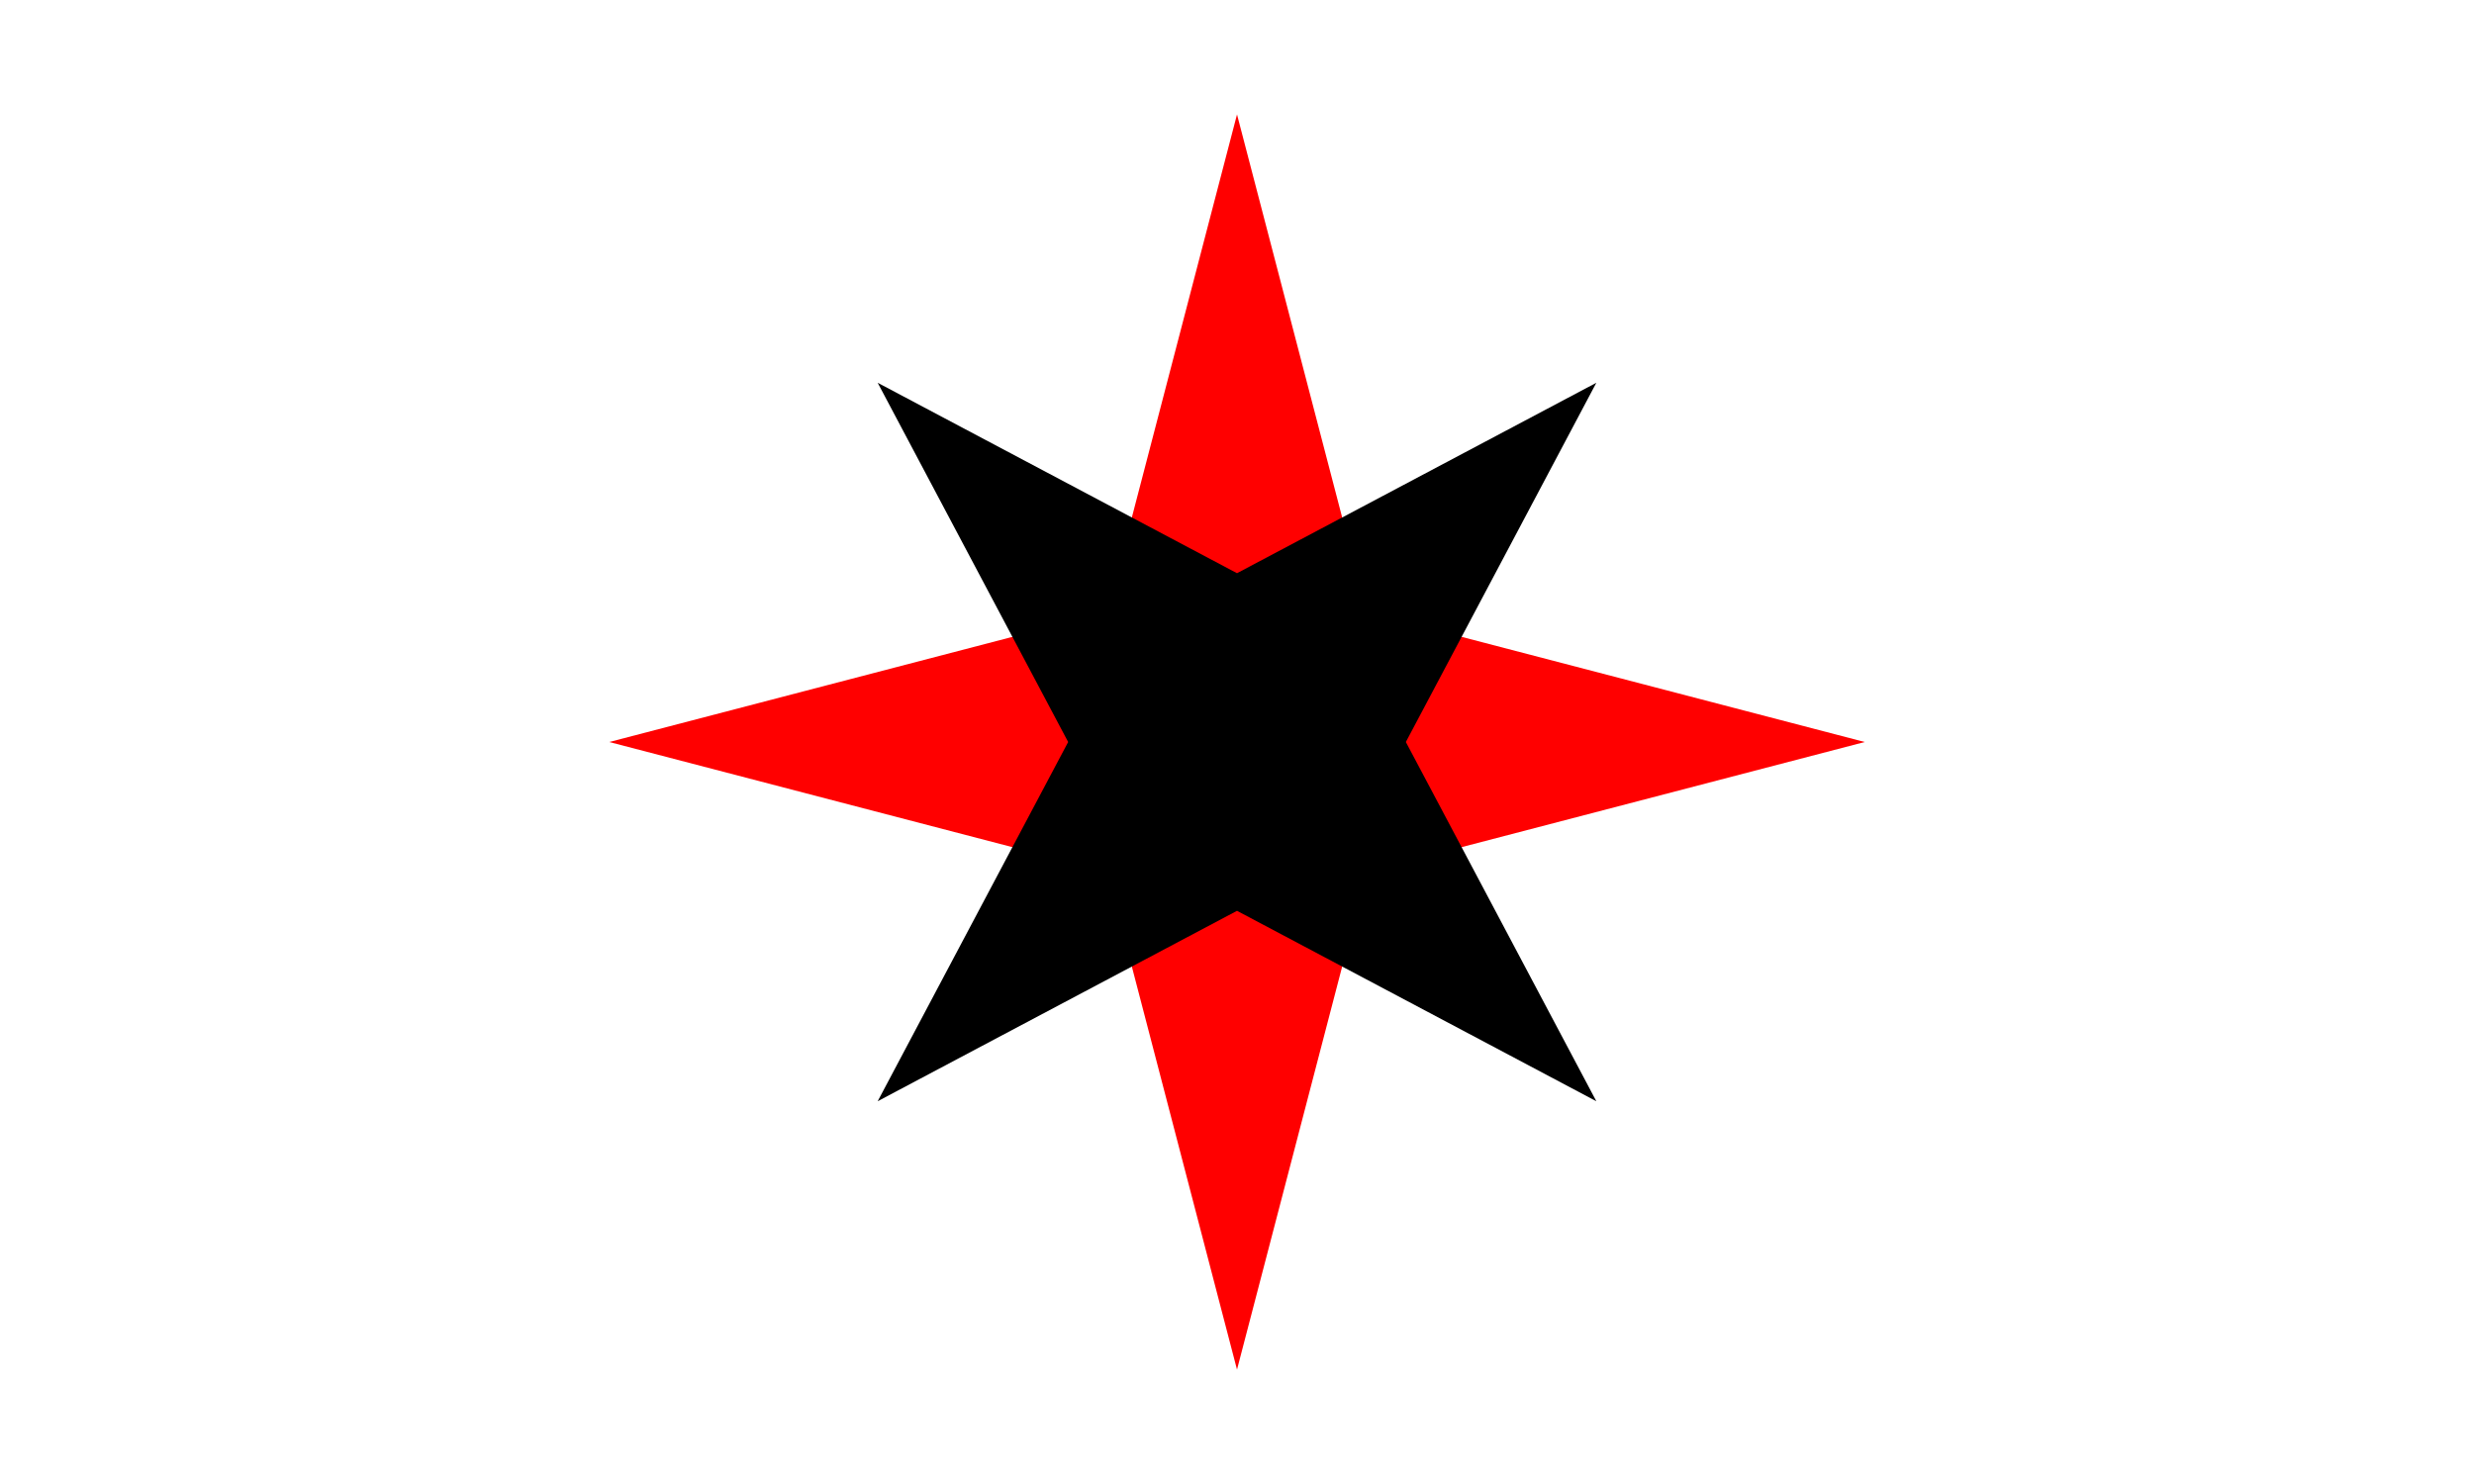 <?xml version="1.0" encoding="UTF-8" standalone="no"?>
<svg xmlns="http://www.w3.org/2000/svg" xmlns:osb="http://www.openswatchbook.org/uri/2009/osb" xmlns:xlink="http://www.w3.org/1999/xlink" id="svg864" width="1441.868" height="865.121" version="1.1" viewBox="0 0 8651.207 5190.724">
  <defs>
    <path id="H" d="M0 0v1h.5Z" class="B"/>
  </defs>
  <path id="path3831-5" fill="none" stroke="#000" stroke-linecap="butt" stroke-linejoin="miter" stroke-opacity="1" stroke-width="6" d="M16110.908 10904.342Z"/>
  <defs id="defs868">
    <g id="g15">
      <use xlink:href="#H" class="B" transform="rotate(18 3.157 -.5)"/>
      <use xlink:href="#H" id="use13" width="427.887" height="424.223" x="0" y="0" transform="scale(-1 1)"/>
    </g>
    <g id="g20">
      <use xlink:href="#H" id="J" class="B" transform="rotate(18 3.157 -.5)"/>
      <use xlink:href="#J" id="use18" width="427.887" height="424.223" x="0" y="0" transform="scale(-1 1)"/>
    </g>
    <g id="g25">
      <use xlink:href="#H" id="L" class="B" transform="rotate(18 3.157 -.5)"/>
      <use xlink:href="#L" id="use23" width="427.887" height="424.223" x="0" y="0" transform="scale(-1 1)"/>
    </g>
    <g id="g30">
      <use xlink:href="#H" id="N" class="B" transform="rotate(18 3.157 -.5)"/>
      <use xlink:href="#N" id="use28" width="427.887" height="424.223" x="0" y="0" transform="scale(-1 1)"/>
    </g>
    <g id="g35">
      <use xlink:href="#H" id="P" class="B" transform="rotate(18 3.157 -.5)"/>
      <use xlink:href="#P" id="use33" width="427.887" height="424.223" x="0" y="0" transform="scale(-1 1)"/>
    </g>
    <g id="g40">
      <use xlink:href="#H" id="R" class="B" transform="rotate(18 3.157 -.5)"/>
      <use xlink:href="#R" id="use38" width="427.887" height="424.223" x="0" y="0" transform="scale(-1 1)"/>
    </g>
    <g id="g45">
      <use xlink:href="#H" id="T" class="B" transform="rotate(18 3.157 -.5)"/>
      <use xlink:href="#T" id="use43" width="427.887" height="424.223" x="0" y="0" transform="scale(-1 1)"/>
    </g>
    <g id="g50">
      <use xlink:href="#H" id="V" class="B" transform="rotate(18 3.157 -.5)"/>
      <use xlink:href="#V" id="use48" width="427.887" height="424.223" x="0" y="0" transform="scale(-1 1)"/>
    </g>
    <g id="g55">
      <use xlink:href="#H" id="X" class="B" transform="rotate(18 3.157 -.5)"/>
      <use xlink:href="#X" id="use53" width="427.887" height="424.223" x="0" y="0" transform="scale(-1 1)"/>
    </g>
    <g id="g60">
      <use xlink:href="#H" id="Z" class="B" transform="rotate(18 3.157 -.5)"/>
      <use xlink:href="#Z" id="use58" width="427.887" height="424.223" x="0" y="0" transform="scale(-1 1)"/>
    </g>
    <g id="g65">
      <use xlink:href="#H" id="b" class="B" transform="rotate(18 3.157 -.5)"/>
      <use xlink:href="#b" id="use63" width="427.887" height="424.223" x="0" y="0" transform="scale(-1 1)"/>
    </g>
    <g id="g70">
      <use xlink:href="#H" id="d" class="B" transform="rotate(18 3.157 -.5)"/>
      <use xlink:href="#d" id="use68" width="427.887" height="424.223" x="0" y="0" transform="scale(-1 1)"/>
    </g>
    <g id="g75">
      <use xlink:href="#H" id="f" class="B" transform="rotate(18 3.157 -.5)"/>
      <use xlink:href="#f" id="use73" width="549" height="632" x="0" y="0" transform="scale(-1 1)"/>
    </g>
    <g id="g80">
      <use xlink:href="#H" id="h" class="B" transform="rotate(18 3.157 -.5)"/>
      <use xlink:href="#h" id="use78" width="427.887" height="424.223" x="0" y="0" transform="scale(-1 1)"/>
    </g>
    <g id="g85">
      <use xlink:href="#H" id="j" class="B" transform="rotate(18 3.157 -.5)"/>
      <use xlink:href="#j" id="use83" width="427.887" height="424.223" x="0" y="0" transform="scale(-1 1)"/>
    </g>
    <g id="g90">
      <use xlink:href="#H" id="l" class="B" transform="rotate(18 3.157 -.5)"/>
      <use xlink:href="#l" id="use88" width="427.887" height="424.223" x="0" y="0" transform="scale(-1 1)"/>
    </g>
    <g id="g95">
      <use xlink:href="#H" id="n" class="B" transform="rotate(18 3.157 -.5)"/>
      <use xlink:href="#n" id="use93" width="427.887" height="424.223" x="0" y="0" transform="scale(-1 1)"/>
    </g>
    <g id="g100">
      <use xlink:href="#H" id="p" class="B" transform="rotate(18 3.157 -.5)"/>
      <use xlink:href="#p" id="use98" width="549" height="632" x="0" y="0" transform="scale(-1 1)"/>
    </g>
    <g id="g105">
      <use xlink:href="#H" id="r" class="B" transform="rotate(18 3.157 -.5)"/>
      <use xlink:href="#r" id="use103" width="427.887" height="424.223" x="0" y="0" transform="scale(-1 1)"/>
    </g>
    <g id="g110">
      <use xlink:href="#H" id="t" class="B" transform="rotate(18 3.157 -.5)"/>
      <use xlink:href="#t" id="use108" width="427.887" height="424.223" x="0" y="0" transform="scale(-1 1)"/>
    </g>
    <g id="g115">
      <use xlink:href="#H" id="v" class="B" transform="rotate(18 3.157 -.5)"/>
      <use xlink:href="#v" id="use113" width="549" height="632" x="0" y="0" transform="scale(-1 1)"/>
    </g>
    <g id="star">
      <g id="cone">
        <use xlink:href="#H" id="triangle" transform="rotate(18 3.157 -.5)"/>
        <use xlink:href="#triangle" id="use2165" width="27" height="18" x="0" y="0" transform="scale(-1 1)"/>
      </g>
      <use xlink:href="#cone" id="use2167" width="27" height="18" x="0" y="0" transform="rotate(72)"/>
      <use xlink:href="#cone" id="use2169" width="27" height="18" x="0" y="0" transform="rotate(144)"/>
      <use xlink:href="#cone" id="use2171" width="27" height="18" x="0" y="0" transform="rotate(-144)"/>
      <use xlink:href="#cone" id="use2173" width="27" height="18" x="0" y="0" transform="rotate(-72)"/>
    </g>
    <g id="s">
      <g id="c">
        <use xlink:href="#H" id="t-5" transform="rotate(18 3.157 -.5)"/>
        <use xlink:href="#t-5" id="use6590" width="427.887" height="424.223" x="0" y="0" transform="scale(-1 1)"/>
      </g>
      <g id="a">
        <use xlink:href="#c" id="use6593" width="427.887" height="424.223" x="0" y="0" transform="rotate(72)"/>
        <use xlink:href="#c" id="use6595" width="427.887" height="424.223" x="0" y="0" transform="rotate(144)"/>
      </g>
      <use xlink:href="#a" id="use6597" width="427.887" height="424.223" x="0" y="0" transform="scale(-1 1)"/>
    </g>
    <g id="star-5">
      <g id="cone-8">
        <use xlink:href="#H" id="triangle-7" transform="rotate(18 3.157 -.5)"/>
        <use xlink:href="#triangle-7" id="use2165-2" width="27" height="18" x="0" y="0" transform="scale(-1 1)"/>
      </g>
      <use xlink:href="#cone-8" id="use2167-9" width="27" height="18" x="0" y="0" transform="rotate(72)"/>
      <use xlink:href="#cone-8" id="use2169-6" width="27" height="18" x="0" y="0" transform="rotate(144)"/>
      <use xlink:href="#cone-8" id="use2171-3" width="27" height="18" x="0" y="0" transform="rotate(-144)"/>
      <use xlink:href="#cone-8" id="use2173-2" width="27" height="18" x="0" y="0" transform="rotate(-72)"/>
    </g>
    <g id="s-1">
      <g id="c-7">
        <use xlink:href="#H" id="t-7" transform="rotate(18 3.157 -.5)"/>
        <use xlink:href="#t-7" id="use6590-6" width="427.887" height="424.223" x="0" y="0" transform="scale(-1 1)"/>
      </g>
      <g id="a-1">
        <use xlink:href="#c-7" id="use6593-2" width="427.887" height="424.223" x="0" y="0" transform="rotate(72)"/>
        <use xlink:href="#c-7" id="use6595-8" width="427.887" height="424.223" x="0" y="0" transform="rotate(144)"/>
      </g>
      <use xlink:href="#a-1" id="use6597-1" width="427.887" height="424.223" x="0" y="0" transform="scale(-1 1)"/>
    </g>
    <g id="star-1">
      <g id="cone-4">
        <use xlink:href="#H" id="triangle-9" transform="rotate(18 3.157 -.5)"/>
        <use xlink:href="#triangle-9" id="use2165-7" width="27" height="18" x="0" y="0" transform="scale(-1 1)"/>
      </g>
      <use xlink:href="#cone-4" id="use2167-93" width="27" height="18" x="0" y="0" transform="rotate(72)"/>
      <use xlink:href="#cone-4" id="use2169-2" width="27" height="18" x="0" y="0" transform="rotate(144)"/>
      <use xlink:href="#cone-4" id="use2171-7" width="27" height="18" x="0" y="0" transform="rotate(-144)"/>
      <use xlink:href="#cone-4" id="use2173-9" width="27" height="18" x="0" y="0" transform="rotate(-72)"/>
    </g>
    <g id="s-5">
      <g id="c-4">
        <use xlink:href="#H" id="t-1" transform="rotate(18 3.157 -.5)"/>
        <use xlink:href="#t-1" id="use6590-0" width="427.887" height="424.223" x="0" y="0" transform="scale(-1 1)"/>
      </g>
      <g id="a-10">
        <use xlink:href="#c-4" id="use6593-8" width="427.887" height="424.223" x="0" y="0" transform="rotate(72)"/>
        <use xlink:href="#c-4" id="use6595-1" width="427.887" height="424.223" x="0" y="0" transform="rotate(144)"/>
      </g>
      <use xlink:href="#a-10" id="use6597-4" width="427.887" height="424.223" x="0" y="0" transform="scale(-1 1)"/>
    </g>
    <g id="star-5-0">
      <g id="cone-8-8">
        <use xlink:href="#H" id="triangle-7-1" transform="rotate(18 3.157 -.5)"/>
        <use xlink:href="#triangle-7-1" id="use2165-2-0" width="27" height="18" x="0" y="0" transform="scale(-1 1)"/>
      </g>
      <use xlink:href="#cone-8-8" id="use2167-9-9" width="27" height="18" x="0" y="0" transform="rotate(72)"/>
      <use xlink:href="#cone-8-8" id="use2169-6-8" width="27" height="18" x="0" y="0" transform="rotate(144)"/>
      <use xlink:href="#cone-8-8" id="use2171-3-4" width="27" height="18" x="0" y="0" transform="rotate(-144)"/>
      <use xlink:href="#cone-8-8" id="use2173-2-5" width="27" height="18" x="0" y="0" transform="rotate(-72)"/>
    </g>
    <g id="s-1-3">
      <g id="c-7-4">
        <use xlink:href="#H" id="t-7-2" transform="rotate(18 3.157 -.5)"/>
        <use xlink:href="#t-7-2" id="use6590-6-9" width="427.887" height="424.223" x="0" y="0" transform="scale(-1 1)"/>
      </g>
      <g id="a-1-5">
        <use xlink:href="#c-7-4" id="use6593-2-2" width="427.887" height="424.223" x="0" y="0" transform="rotate(72)"/>
        <use xlink:href="#c-7-4" id="use6595-8-6" width="427.887" height="424.223" x="0" y="0" transform="rotate(144)"/>
      </g>
      <use xlink:href="#a-1-5" id="use6597-1-3" width="427.887" height="424.223" x="0" y="0" transform="scale(-1 1)"/>
    </g>
    <g id="s-9">
      <g id="c-3">
        <use xlink:href="#H" id="t-0" transform="rotate(18 3.157 -.5)"/>
        <use xlink:href="#t-0" id="use5409" width="549" height="632" x="0" y="0" transform="scale(-1 1)"/>
      </g>
      <g id="a-6">
        <use xlink:href="#c-3" id="use5412" width="549" height="632" x="0" y="0" transform="rotate(72)"/>
        <use xlink:href="#c-3" id="use5414" width="549" height="632" x="0" y="0" transform="rotate(144)"/>
      </g>
      <use xlink:href="#a-6" id="use5416" width="549" height="632" x="0" y="0" transform="scale(-1 1)"/>
    </g>
    <g id="g15-6">
      <use xlink:href="#H" id="H-6" class="B" transform="rotate(18 3.157 -.5)"/>
      <use xlink:href="#H-6" id="use13-3" width="427.887" height="424.223" x="0" y="0" transform="scale(-1 1)"/>
    </g>
    <g id="g20-7">
      <use xlink:href="#H" id="J-8" class="B" transform="rotate(18 3.157 -.5)"/>
      <use xlink:href="#J-8" id="use18-9" width="427.887" height="424.223" x="0" y="0" transform="scale(-1 1)"/>
    </g>
    <g id="g25-1">
      <use xlink:href="#H" id="L-8" class="B" transform="rotate(18 3.157 -.5)"/>
      <use xlink:href="#L-8" id="use23-4" width="427.887" height="424.223" x="0" y="0" transform="scale(-1 1)"/>
    </g>
    <g id="g30-4">
      <use xlink:href="#H" id="N-7" class="B" transform="rotate(18 3.157 -.5)"/>
      <use xlink:href="#N-7" id="use28-8" width="427.887" height="424.223" x="0" y="0" transform="scale(-1 1)"/>
    </g>
    <g id="g35-7">
      <use xlink:href="#H" id="P-7" class="B" transform="rotate(18 3.157 -.5)"/>
      <use xlink:href="#P-7" id="use33-2" width="427.887" height="424.223" x="0" y="0" transform="scale(-1 1)"/>
    </g>
    <g id="g40-4">
      <use xlink:href="#H" id="R-6" class="B" transform="rotate(18 3.157 -.5)"/>
      <use xlink:href="#R-6" id="use38-0" width="427.887" height="424.223" x="0" y="0" transform="scale(-1 1)"/>
    </g>
    <g id="g45-9">
      <use xlink:href="#H" id="T-3" class="B" transform="rotate(18 3.157 -.5)"/>
      <use xlink:href="#T-3" id="use43-1" width="427.887" height="424.223" x="0" y="0" transform="scale(-1 1)"/>
    </g>
    <g id="g50-4">
      <use xlink:href="#H" id="V-7" class="B" transform="rotate(18 3.157 -.5)"/>
      <use xlink:href="#V-7" id="use48-2" width="427.887" height="424.223" x="0" y="0" transform="scale(-1 1)"/>
    </g>
    <g id="g55-8">
      <use xlink:href="#H" id="X-8" class="B" transform="rotate(18 3.157 -.5)"/>
      <use xlink:href="#X-8" id="use53-1" width="427.887" height="424.223" x="0" y="0" transform="scale(-1 1)"/>
    </g>
    <g id="g60-9">
      <use xlink:href="#H" id="Z-7" class="B" transform="rotate(18 3.157 -.5)"/>
      <use xlink:href="#Z-7" id="use58-8" width="427.887" height="424.223" x="0" y="0" transform="scale(-1 1)"/>
    </g>
    <g id="g65-7">
      <use xlink:href="#H" id="b-8" class="B" transform="rotate(18 3.157 -.5)"/>
      <use xlink:href="#b-8" id="use63-0" width="427.887" height="424.223" x="0" y="0" transform="scale(-1 1)"/>
    </g>
    <g id="g70-3">
      <use xlink:href="#H" id="d-7" class="B" transform="rotate(18 3.157 -.5)"/>
      <use xlink:href="#d-7" id="use68-1" width="427.887" height="424.223" x="0" y="0" transform="scale(-1 1)"/>
    </g>
    <g id="g75-2">
      <use xlink:href="#H" id="f-2" class="B" transform="rotate(18 3.157 -.5)"/>
      <use xlink:href="#f-2" id="use73-3" width="549" height="632" x="0" y="0" transform="scale(-1 1)"/>
    </g>
    <g id="g80-8">
      <use xlink:href="#H" id="h-4" class="B" transform="rotate(18 3.157 -.5)"/>
      <use xlink:href="#h-4" id="use78-5" width="427.887" height="424.223" x="0" y="0" transform="scale(-1 1)"/>
    </g>
    <g id="g85-2">
      <use xlink:href="#H" id="j-7" class="B" transform="rotate(18 3.157 -.5)"/>
      <use xlink:href="#j-7" id="use83-9" width="427.887" height="424.223" x="0" y="0" transform="scale(-1 1)"/>
    </g>
    <g id="g90-3">
      <use xlink:href="#H" id="l-6" class="B" transform="rotate(18 3.157 -.5)"/>
      <use xlink:href="#l-6" id="use88-6" width="427.887" height="424.223" x="0" y="0" transform="scale(-1 1)"/>
    </g>
    <g id="g95-8">
      <use xlink:href="#H" id="n-0" class="B" transform="rotate(18 3.157 -.5)"/>
      <use xlink:href="#n-0" id="use93-7" width="427.887" height="424.223" x="0" y="0" transform="scale(-1 1)"/>
    </g>
    <g id="g100-0">
      <use xlink:href="#H" id="p-5" class="B" transform="rotate(18 3.157 -.5)"/>
      <use xlink:href="#p-5" id="use98-9" width="549" height="632" x="0" y="0" transform="scale(-1 1)"/>
    </g>
    <g id="g105-4">
      <use xlink:href="#H" id="r-2" class="B" transform="rotate(18 3.157 -.5)"/>
      <use xlink:href="#r-2" id="use103-0" width="427.887" height="424.223" x="0" y="0" transform="scale(-1 1)"/>
    </g>
    <g id="g110-7">
      <use xlink:href="#H" id="t-6" class="B" transform="rotate(18 3.157 -.5)"/>
      <use xlink:href="#t-6" id="use108-1" width="427.887" height="424.223" x="0" y="0" transform="scale(-1 1)"/>
    </g>
    <g id="g115-1">
      <use xlink:href="#H" id="v-0" class="B" transform="rotate(18 3.157 -.5)"/>
      <use xlink:href="#v-0" id="use113-9" width="549" height="632" x="0" y="0" transform="scale(-1 1)"/>
    </g>
    <g id="star-11">
      <g id="cone-2">
        <use xlink:href="#H" id="triangle-1" transform="rotate(18 3.157 -.5)"/>
        <use xlink:href="#triangle-1" id="use2165-9" width="27" height="18" x="0" y="0" transform="scale(-1 1)"/>
      </g>
      <use xlink:href="#cone-2" id="use2167-5" width="27" height="18" x="0" y="0" transform="rotate(72)"/>
      <use xlink:href="#cone-2" id="use2169-5" width="27" height="18" x="0" y="0" transform="rotate(144)"/>
      <use xlink:href="#cone-2" id="use2171-1" width="27" height="18" x="0" y="0" transform="rotate(-144)"/>
      <use xlink:href="#cone-2" id="use2173-6" width="27" height="18" x="0" y="0" transform="rotate(-72)"/>
    </g>
    <g id="s-8">
      <g id="c-6">
        <use xlink:href="#H" id="t-5-0" transform="rotate(18 3.157 -.5)"/>
        <use xlink:href="#t-5-0" id="use6590-5" width="427.887" height="424.223" x="0" y="0" transform="scale(-1 1)"/>
      </g>
      <g id="a-5">
        <use xlink:href="#c-6" id="use6593-5" width="427.887" height="424.223" x="0" y="0" transform="rotate(72)"/>
        <use xlink:href="#c-6" id="use6595-83" width="427.887" height="424.223" x="0" y="0" transform="rotate(144)"/>
      </g>
      <use xlink:href="#a-5" id="use6597-8" width="427.887" height="424.223" x="0" y="0" transform="scale(-1 1)"/>
    </g>
    <g id="star-5-4">
      <g id="cone-8-85">
        <use xlink:href="#H" id="triangle-7-6" transform="rotate(18 3.157 -.5)"/>
        <use xlink:href="#triangle-7-6" id="use2165-2-3" width="27" height="18" x="0" y="0" transform="scale(-1 1)"/>
      </g>
      <use xlink:href="#cone-8-85" id="use2167-9-3" width="27" height="18" x="0" y="0" transform="rotate(72)"/>
      <use xlink:href="#cone-8-85" id="use2169-6-9" width="27" height="18" x="0" y="0" transform="rotate(144)"/>
      <use xlink:href="#cone-8-85" id="use2171-3-2" width="27" height="18" x="0" y="0" transform="rotate(-144)"/>
      <use xlink:href="#cone-8-85" id="use2173-2-1" width="27" height="18" x="0" y="0" transform="rotate(-72)"/>
    </g>
    <g id="s-1-0">
      <g id="c-7-3">
        <use xlink:href="#H" id="t-7-7" transform="rotate(18 3.157 -.5)"/>
        <use xlink:href="#t-7-7" id="use6590-6-2" width="427.887" height="424.223" x="0" y="0" transform="scale(-1 1)"/>
      </g>
      <g id="a-1-6">
        <use xlink:href="#c-7-3" id="use6593-2-0" width="427.887" height="424.223" x="0" y="0" transform="rotate(72)"/>
        <use xlink:href="#c-7-3" id="use6595-8-8" width="427.887" height="424.223" x="0" y="0" transform="rotate(144)"/>
      </g>
      <use xlink:href="#a-1-6" id="use6597-1-8" width="427.887" height="424.223" x="0" y="0" transform="scale(-1 1)"/>
    </g>
    <g id="star-1-2">
      <g id="cone-4-6">
        <use xlink:href="#H" id="triangle-9-8" transform="rotate(18 3.157 -.5)"/>
        <use xlink:href="#triangle-9-8" id="use2165-7-6" width="27" height="18" x="0" y="0" transform="scale(-1 1)"/>
      </g>
      <use xlink:href="#cone-4-6" id="use2167-93-8" width="27" height="18" x="0" y="0" transform="rotate(72)"/>
      <use xlink:href="#cone-4-6" id="use2169-2-1" width="27" height="18" x="0" y="0" transform="rotate(144)"/>
      <use xlink:href="#cone-4-6" id="use2171-7-8" width="27" height="18" x="0" y="0" transform="rotate(-144)"/>
      <use xlink:href="#cone-4-6" id="use2173-9-1" width="27" height="18" x="0" y="0" transform="rotate(-72)"/>
    </g>
    <g id="s-5-4">
      <g id="c-4-9">
        <use xlink:href="#H" id="t-1-1" transform="rotate(18 3.157 -.5)"/>
        <use xlink:href="#t-1-1" id="use6590-0-2" width="427.887" height="424.223" x="0" y="0" transform="scale(-1 1)"/>
      </g>
      <g id="a-10-2">
        <use xlink:href="#c-4-9" id="use6593-8-5" width="427.887" height="424.223" x="0" y="0" transform="rotate(72)"/>
        <use xlink:href="#c-4-9" id="use6595-1-7" width="427.887" height="424.223" x="0" y="0" transform="rotate(144)"/>
      </g>
      <use xlink:href="#a-10-2" id="use6597-4-6" width="427.887" height="424.223" x="0" y="0" transform="scale(-1 1)"/>
    </g>
    <g id="star-5-0-1">
      <g id="cone-8-8-3">
        <use xlink:href="#H" id="triangle-7-1-2" transform="rotate(18 3.157 -.5)"/>
        <use xlink:href="#triangle-7-1-2" id="use2165-2-0-9" width="27" height="18" x="0" y="0" transform="scale(-1 1)"/>
      </g>
      <use xlink:href="#cone-8-8-3" id="use2167-9-9-1" width="27" height="18" x="0" y="0" transform="rotate(72)"/>
      <use xlink:href="#cone-8-8-3" id="use2169-6-8-2" width="27" height="18" x="0" y="0" transform="rotate(144)"/>
      <use xlink:href="#cone-8-8-3" id="use2171-3-4-0" width="27" height="18" x="0" y="0" transform="rotate(-144)"/>
      <use xlink:href="#cone-8-8-3" id="use2173-2-5-9" width="27" height="18" x="0" y="0" transform="rotate(-72)"/>
    </g>
    <g id="s-1-3-1">
      <g id="c-7-4-0">
        <use xlink:href="#H" id="t-7-2-1" transform="rotate(18 3.157 -.5)"/>
        <use xlink:href="#t-7-2-1" id="use6590-6-9-1" width="427.887" height="424.223" x="0" y="0" transform="scale(-1 1)"/>
      </g>
      <g id="a-1-5-5">
        <use xlink:href="#c-7-4-0" id="use6593-2-2-6" width="427.887" height="424.223" x="0" y="0" transform="rotate(72)"/>
        <use xlink:href="#c-7-4-0" id="use6595-8-6-5" width="427.887" height="424.223" x="0" y="0" transform="rotate(144)"/>
      </g>
      <use xlink:href="#a-1-5-5" id="use6597-1-3-2" width="427.887" height="424.223" x="0" y="0" transform="scale(-1 1)"/>
    </g>
    <g id="s-9-6">
      <g id="c-3-5">
        <use xlink:href="#H" id="t-0-5" transform="rotate(18 3.157 -.5)"/>
        <use xlink:href="#t-0-5" id="use5409-3" width="549" height="632" x="0" y="0" transform="scale(-1 1)"/>
      </g>
      <g id="a-6-1">
        <use xlink:href="#c-3-5" id="use5412-9" width="549" height="632" x="0" y="0" transform="rotate(72)"/>
        <use xlink:href="#c-3-5" id="use5414-7" width="549" height="632" x="0" y="0" transform="rotate(144)"/>
      </g>
      <use xlink:href="#a-6-1" id="use5416-0" width="549" height="632" x="0" y="0" transform="scale(-1 1)"/>
    </g>
    <g id="s-0">
      <g id="c-8">
        <use xlink:href="#H" id="t-2" transform="rotate(18 3.157 -.5)"/>
        <use xlink:href="#t-2" id="use5409-8" width="549" height="632" x="0" y="0" transform="scale(-1 1)"/>
      </g>
      <g id="a-2">
        <use xlink:href="#c-8" id="use5412-7" width="549" height="632" x="0" y="0" transform="rotate(72)"/>
        <use xlink:href="#c-8" id="use5414-0" width="549" height="632" x="0" y="0" transform="rotate(144)"/>
      </g>
      <use xlink:href="#a-2" id="use5416-2" width="549" height="632" x="0" y="0" transform="scale(-1 1)"/>
    </g>
    <g id="f-3">
      <path id="rect1964" fill="#28166f" d="M-50-30H50v60H-50z"/>
      <g id="g1966" fill="#fff" transform="translate(0 -20)">
        <path id="path1968" d="M-1.212 27.818c0-5.643-.88-7.346-3.33-13.837-1.167-3.092-.482-6.878 1.683-10.38C-2.082 2.346-1.114 1.214 0 0c1.114 1.214 2.082 2.346 2.858 3.601 2.166 3.502 2.85 7.287 1.683 10.38-2.45 6.491-3.33 8.195-3.33 13.837Z"/>
        <path id="rwi" d="M2.922 27.672c0-5.952 2.317-9.843 5.579-11.012 1.448-.519 3.307-.274 5.019 1.447 2.119 2.129 2.736 7.993-3.484 9.121.658-.956.619-3.082-.714-3.787-.99-.524-2.112-.253-2.675.123-.824.551-1.729 2.106-1.679 4.108z"/>
        <path id="path1971" d="M1.777 30.183c.013 2.008 1.018 3.335 2.739 4.074-.222.698-1.26 2.121-2.685 2.024C1.55 37.787 1.282 38.632 0 40c-1.282-1.368-1.55-2.213-1.831-3.719-1.425.096-2.463-1.326-2.685-2.024 1.721-.739 2.727-2.066 2.739-4.074z"/>
        <use xlink:href="#rwi" id="use1973" width="800" height="400" x="0" y="0" transform="scale(-1 1)"/>
        <path id="rect1975" d="M-7.923 27.331h15.846v3.218h-15.846z"/>
      </g>
    </g>
    <linearGradient osb:paint="solid" id="linearGradient14676">
      <stop id="stop14678" offset="0" stop-color="#000" stop-opacity="1"/>
    </linearGradient>
    <linearGradient osb:paint="solid" id="linearGradient14670">
      <stop id="stop14672" offset="0" stop-color="green" stop-opacity="1"/>
    </linearGradient>
    <linearGradient osb:paint="solid" id="linearGradient12841-1">
      <stop id="stop12843-7" offset="0" stop-color="#fff" stop-opacity="1"/>
    </linearGradient>
    <linearGradient osb:paint="solid" id="linearGradient23637">
      <stop id="stop23639" offset="0" stop-color="#aaaa13" stop-opacity="1"/>
    </linearGradient>
    <linearGradient osb:paint="solid" id="linearGradient1111">
      <stop id="stop1109" offset="0" stop-color="#e63d6a" stop-opacity="1"/>
    </linearGradient>
    <linearGradient osb:paint="solid" id="linearGradient1105">
      <stop id="stop1103" offset="0" stop-color="#ed5f00" stop-opacity="1"/>
    </linearGradient>
    <linearGradient osb:paint="solid" id="linearGradient1099">
      <stop id="stop1097" offset="0" stop-color="#999" stop-opacity="1"/>
    </linearGradient>
    <linearGradient osb:paint="solid" id="linearGradient1093">
      <stop id="stop1091" offset="0" stop-color="#ddc595" stop-opacity="1"/>
    </linearGradient>
    <linearGradient osb:paint="solid" id="linearGradient1087">
      <stop id="stop1085" offset="0" stop-color="#953d02" stop-opacity="1"/>
    </linearGradient>
    <linearGradient osb:paint="solid" id="linearGradient1081">
      <stop id="stop1079" offset="0" stop-color="#3581b9" stop-opacity="1"/>
    </linearGradient>
    <linearGradient osb:paint="solid" id="linearGradient1075">
      <stop id="stop1073" offset="0" stop-color="#ebbb9a" stop-opacity="1"/>
    </linearGradient>
    <linearGradient osb:paint="solid" id="linearGradient1069">
      <stop id="stop1067" offset="0" stop-color="#bf7532" stop-opacity="1"/>
    </linearGradient>
    <linearGradient osb:paint="solid" id="linearGradient1063">
      <stop id="stop1061" offset="0" stop-color="maroon" stop-opacity="1"/>
    </linearGradient>
    <linearGradient osb:paint="solid" id="linearGradient1057">
      <stop id="stop1055" offset="0" stop-color="#630727" stop-opacity="1"/>
    </linearGradient>
    <linearGradient osb:paint="solid" id="linearGradient1051">
      <stop id="stop1049" offset="0" stop-color="#225e28" stop-opacity="1"/>
    </linearGradient>
    <linearGradient osb:paint="solid" id="linearGradient1045">
      <stop id="stop1043" offset="0" stop-color="#332e2d" stop-opacity="1"/>
    </linearGradient>
    <linearGradient osb:paint="solid" id="linearGradient1039">
      <stop id="stop1037" offset="0" stop-color="#4e2f7a" stop-opacity="1"/>
    </linearGradient>
    <linearGradient osb:paint="solid" id="linearGradient1033">
      <stop id="stop1031" offset="0" stop-color="#d40000" stop-opacity="1"/>
    </linearGradient>
    <linearGradient osb:paint="solid" id="linearGradient1027">
      <stop id="stop1025" offset="0" stop-color="#003d8f" stop-opacity="1"/>
    </linearGradient>
    <linearGradient osb:paint="solid" id="linearGradient1015">
      <stop id="stop1013" offset="0" stop-color="#fcc900" stop-opacity="1"/>
    </linearGradient>
    <mask id="id0">
      <linearGradient id="id1" x1="53.873" x2="53.988" y1="28.577" y2="30.074" gradientUnits="userSpaceOnUse">
        <stop id="stop10" offset="0" stop-color="#fff" stop-opacity="1"/>
        <stop id="stop12" offset="1" stop-color="#fff" stop-opacity="0"/>
      </linearGradient>
      <path id="rect14" fill="url(#id1)" d="M53.073 28.597h1.715v1.456h-1.715z"/>
    </mask>
    <mask id="id2">
      <linearGradient id="id3" x1="50.393" x2="50.51" y1="28.629" y2="30.142" gradientUnits="userSpaceOnUse">
        <stop id="stop18" offset="0" stop-color="#fff" stop-opacity="1"/>
        <stop id="stop20" offset="1" stop-color="#fff" stop-opacity="0"/>
      </linearGradient>
      <path id="rect22" fill="url(#id3)" d="M49.596 28.65h1.71v1.471h-1.71z"/>
    </mask>
    <style id="style6" type="text/css">
      .B{fill-rule:evenodd}
    </style>
  </defs>
  <use xlink:href="#use3289" id="use3293-9" width="600" height="660" x="0" y="0" stroke-dasharray="none" stroke-miterlimit="4" stroke-width=".833" transform="rotate(-19.687 23722.62 24955.71) scale(6)"/>
  <use xlink:href="#use3289" id="use3297-5" width="600" height="660" x="0" y="0" stroke-dasharray="none" stroke-miterlimit="4" stroke-width=".833" transform="matrix(5.776 -3.097 3.02 5.228 -6953.641 10124.9)"/>
  <use xlink:href="#use3295" id="use3299-8" width="600" height="660" x="0" y="0" stroke-dasharray="none" stroke-miterlimit="4" stroke-width=".833" transform="matrix(6 0 0 6 -6181.964 8997.827)"/>
  <g id="g8149">
    <g id="g8110">
      <path id="path815-6" fill="#fff" fill-opacity="1" stroke-width="6.895" d="M0 0h8651.207v5190.725H0Z"/>
    </g>
    <g id="g8142" transform="translate(2130.47 400.229) scale(15.139)">
      <path id="polygon8128" fill="red" d="m145 290 30-115 115-30-115-30L145 0l-30 115L0 145l115 30z"/>
      <path id="polygon8130" d="m145 184 83 44-44-83 44-83-83 44-83-44 44 83-44 83z"/>
    </g>
  </g>
</svg>